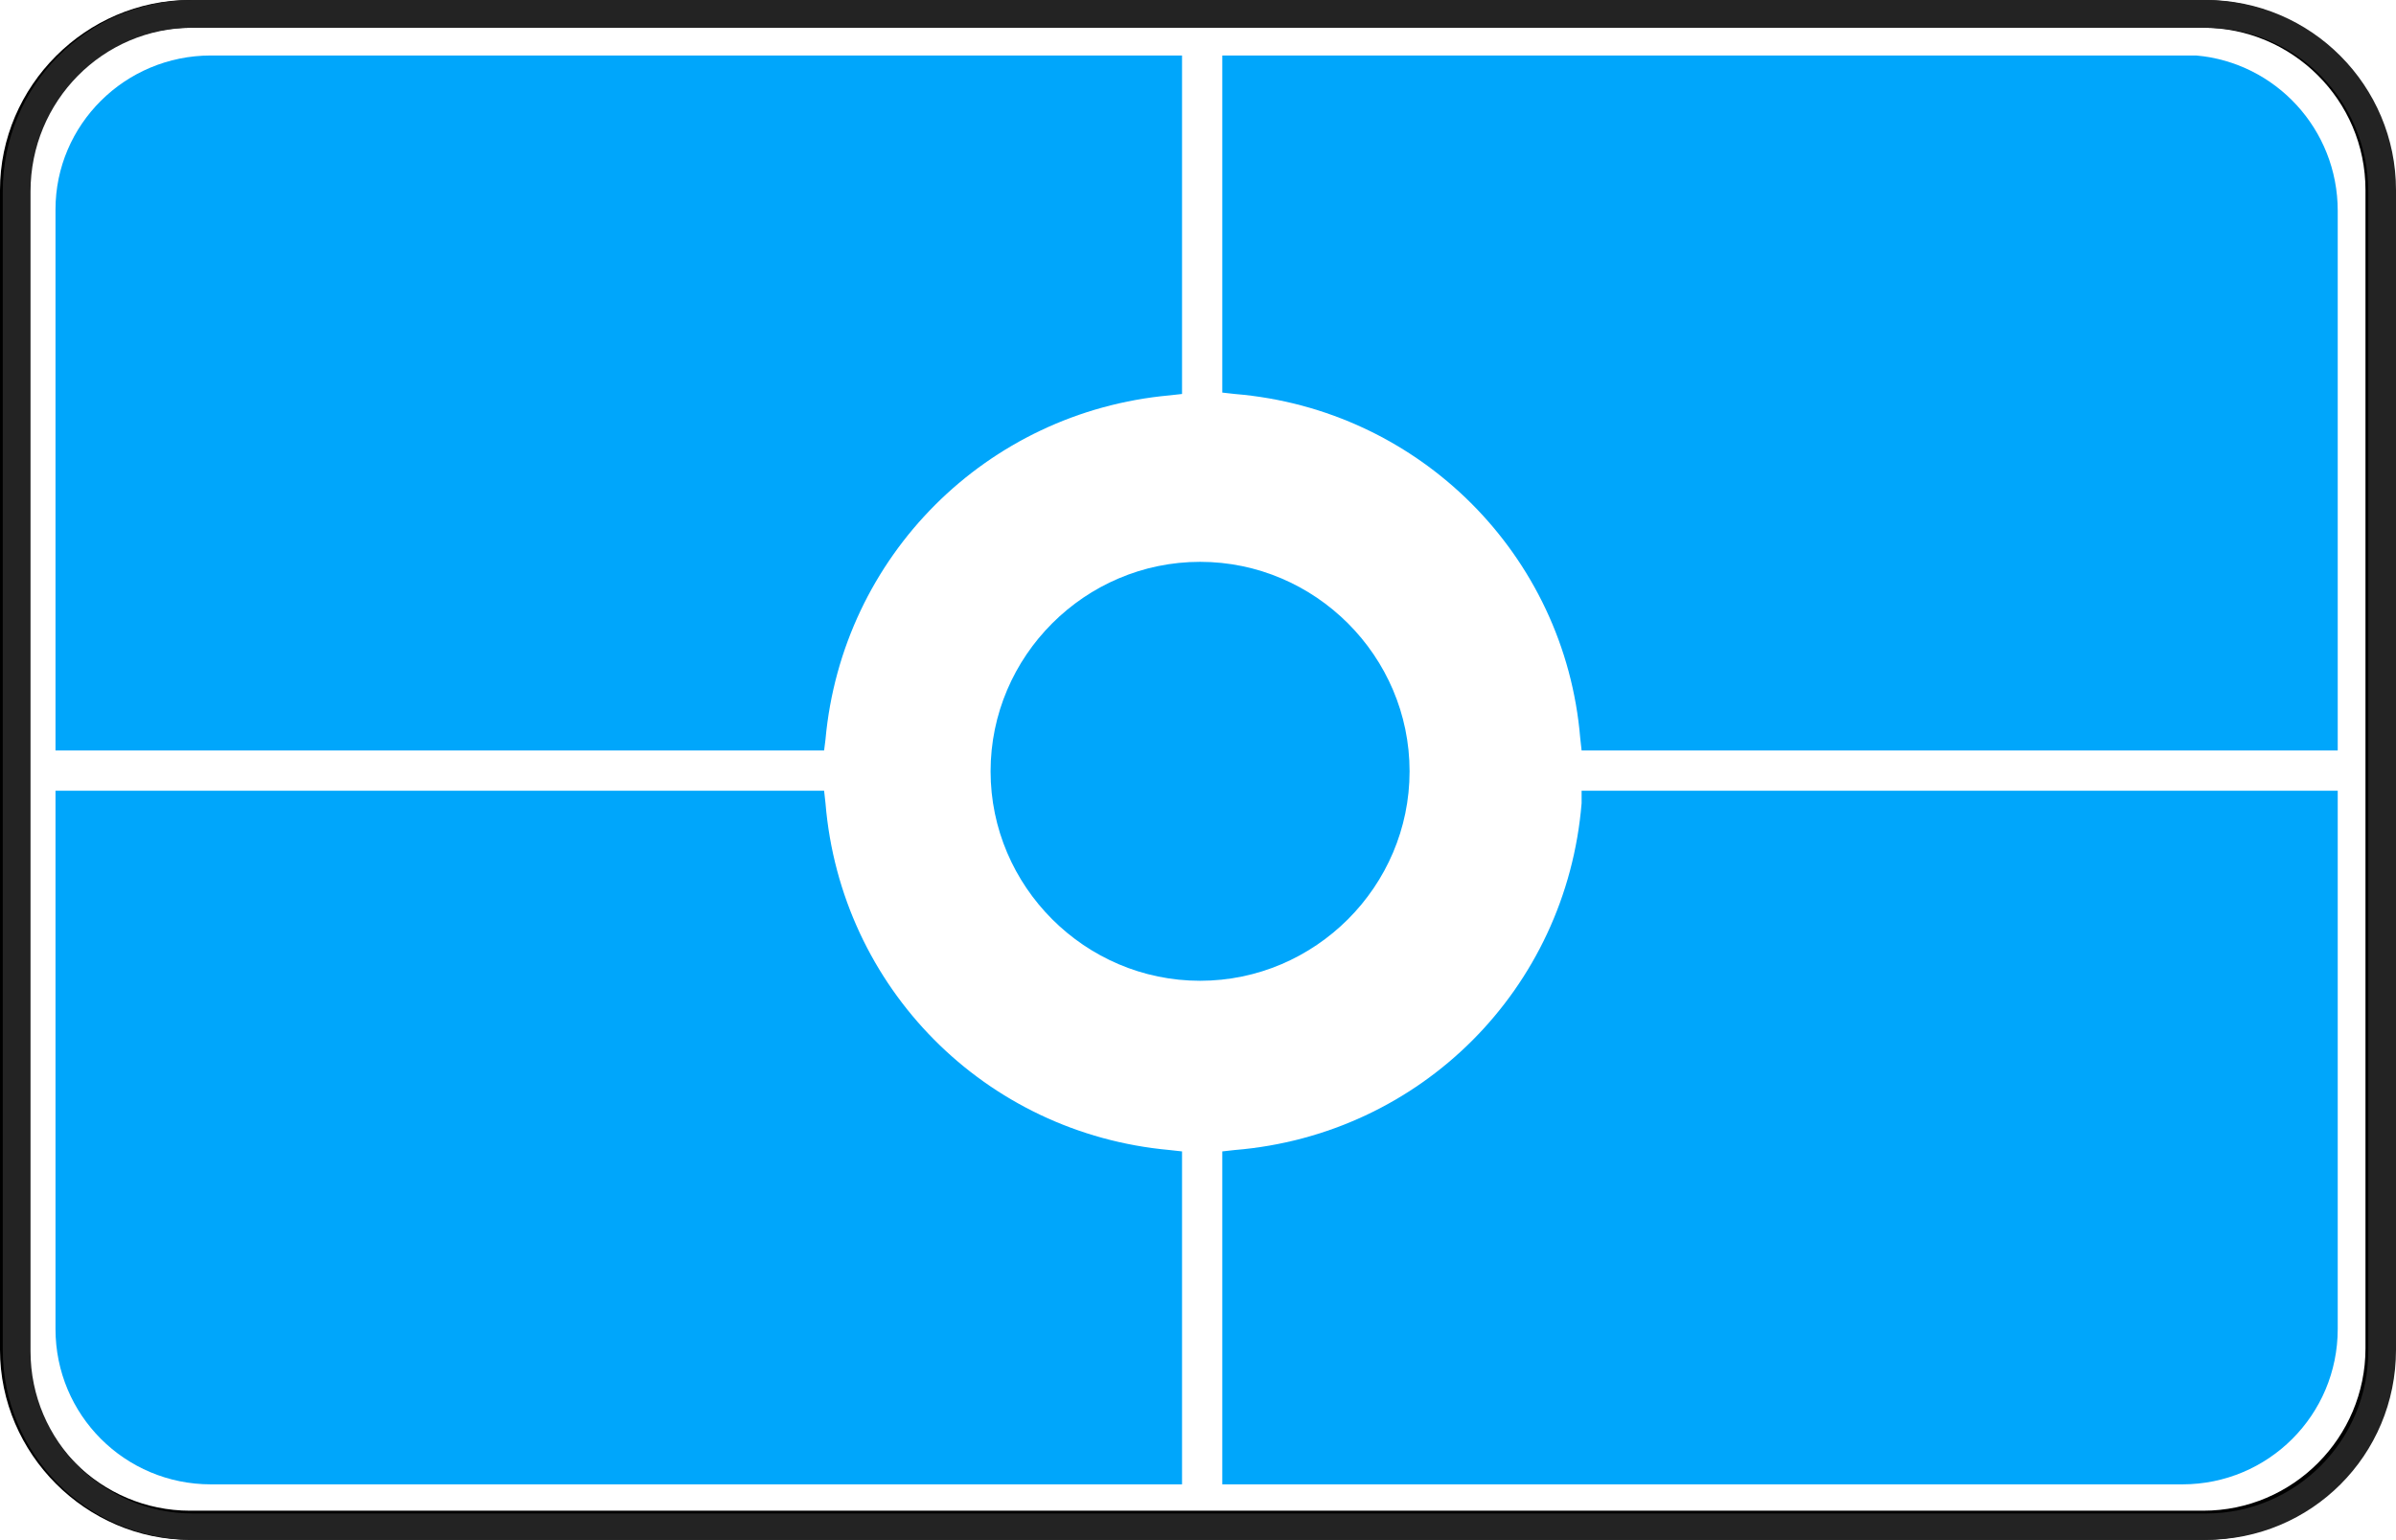 <?xml version="1.0" encoding="UTF-8"?> <svg xmlns="http://www.w3.org/2000/svg" xmlns:xlink="http://www.w3.org/1999/xlink" version="1.1" id="Layer_2_00000144310526580960654040000013926319147133317293_" x="0px" y="0px" viewBox="0 0 172.7 111" style="enable-background:new 0 0 172.7 111;" xml:space="preserve"> <style type="text/css"> .st0{fill:#00A6FB;} .st1{fill:#232323;} </style> <g id="Layer_1-2"> <g> <path d="M158.8,111H13.7C6.2,111,0,104.8,0,97.3V13.7C0,6.2,6.2,0,13.7,0h145.1c7.6,0,13.7,6.2,13.7,13.7v83.5 C172.5,104.8,166.4,111,158.8,111z M13.7,2C7.3,2,2,7.3,2,13.7v83.5c0,6.5,5.3,11.7,11.7,11.7h145.1c6.5,0,11.7-5.3,11.7-11.7 V13.7c0-6.5-5.3-11.7-11.7-11.7H13.7z"></path> </g> <g> <circle class="st0" cx="86.5" cy="55.5" r="14.1"></circle> <path class="st0" d="M86.5,70.7c-8.3,0-15.1-6.8-15.1-15.1c0-8.3,6.8-15.1,15.1-15.1c8.3,0,15.1,6.8,15.1,15.1 C101.6,63.9,94.8,70.7,86.5,70.7z M86.5,42.4c-7.2,0-13.1,5.9-13.1,13.1s5.9,13.1,13.1,13.1s13.1-5.9,13.1-13.1 S93.7,42.4,86.5,42.4z"></path> </g> <g> <path class="st0" d="M84.2,27.5V4.9h-69C9.6,4.9,5,9.5,5,15.2v38h53.5C59.7,39.5,70.6,28.7,84.2,27.5z"></path> <path class="st0" d="M59.4,54.1H4v-39C4,9,9,4,15.2,4h70v24.4l-0.9,0.1c-13.2,1.2-23.6,11.6-24.8,24.8L59.4,54.1z M6,52.1h51.6 c1.6-13.4,12.2-24,25.6-25.6V6h-68C10.1,6,6,10.1,6,15.2V52.1z"></path> </g> <g> <path class="st0" d="M58.5,58H5v37.8c0,5.6,4.6,10.2,10.2,10.2h69V83.9C70.5,82.7,59.6,71.8,58.5,58z"></path> <path class="st0" d="M85.2,107h-70C9,107,4,102,4,95.8V57h55.4l0.1,0.9C60.6,71.2,71,81.7,84.3,82.9l0.9,0.1V107z M6,59v36.8 c0,5.1,4.1,9.2,9.2,9.2h68V84.8C69.7,83.2,59.1,72.5,57.6,59H6z"></path> </g> <g> <path class="st0" d="M157.3,4.9H89.1v22.5c13.7,1.1,24.6,12,25.9,25.7h52.6v-38C167.5,9.5,163,5,157.3,4.9L157.3,4.9z"></path> <path class="st0" d="M168.5,54.1H114l-0.1-0.9C112.8,40,102.3,29.5,89,28.4l-0.9-0.1V4h70.2V4c5.7,0.5,10.2,5.3,10.2,11.2V54.1z M115.9,52.1h50.7v-37c0-5.1-4.1-9.2-9.2-9.2L90.1,6v20.6C103.6,28.1,114.2,38.6,115.9,52.1z"></path> </g> <g> <path class="st0" d="M89.1,83.9V106h68.2c5.6,0,10.2-4.6,10.2-10.2V58H115C113.8,71.8,102.9,82.8,89.1,83.9z"></path> <path class="st0" d="M157.3,107H88.1V83l0.9-0.1c13.4-1.1,23.9-11.6,25-25L114,57h54.5v38.8C168.5,102,163.5,107,157.3,107z M90.1,105h67.2c5.1,0,9.2-4.1,9.2-9.2V59h-50.7c-1.5,13.6-12.2,24.2-25.8,25.8V105z"></path> </g> <g> <path class="st1" d="M159,111H13.9c-7.6,0-13.7-6.2-13.7-13.7V13.8C0.2,6.2,6.3,0,13.9,0H159c7.6,0,13.7,6.2,13.7,13.7v83.6 C172.7,104.9,166.6,111,159,111z M13.9,2C7.4,2,2.2,7.3,2.2,13.8v83.6c0,6.5,5.3,11.7,11.7,11.7H159c6.5,0,11.7-5.3,11.7-11.7 V13.8C170.7,7.3,165.5,2,159,2H13.9z"></path> </g> </g> </svg> 